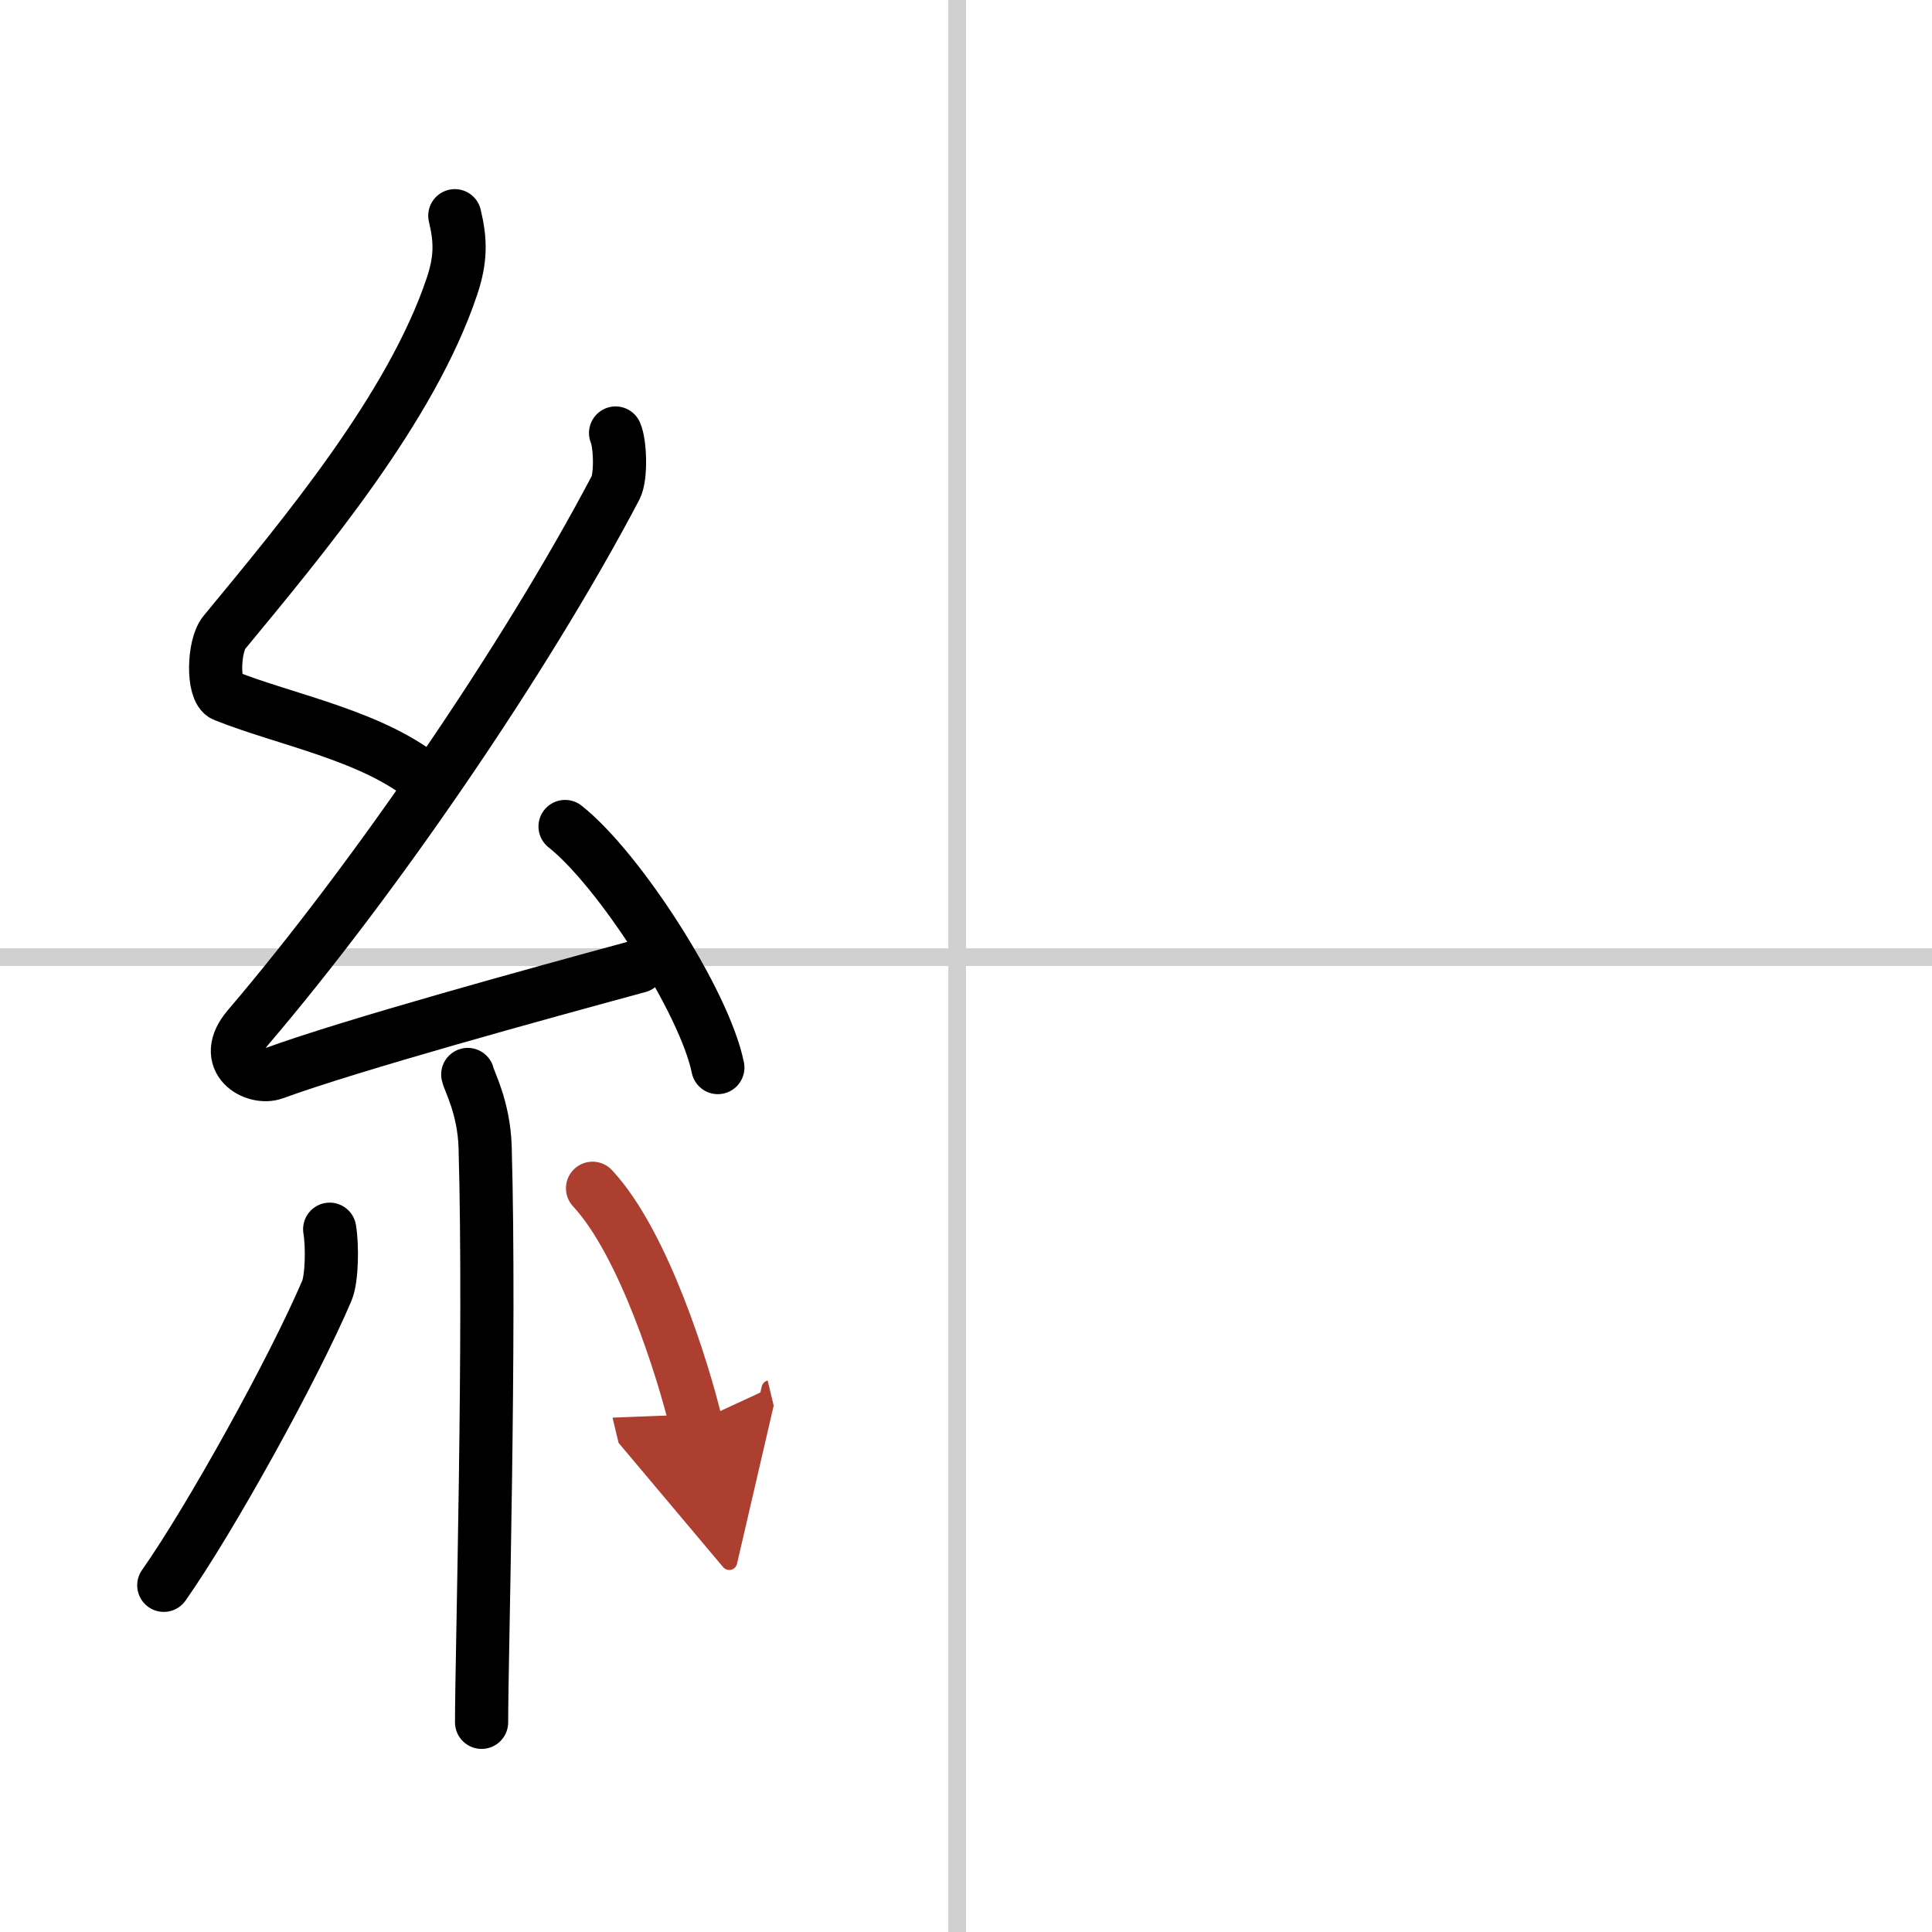 <svg width="400" height="400" viewBox="0 0 109 109" xmlns="http://www.w3.org/2000/svg"><defs><marker id="a" markerWidth="4" orient="auto" refX="1" refY="5" viewBox="0 0 10 10"><polyline points="0 0 10 5 0 10 1 5" fill="#ad3f31" stroke="#ad3f31"/></marker></defs><g fill="none" stroke="#000" stroke-linecap="round" stroke-linejoin="round" stroke-width="3"><rect width="100%" height="100%" fill="#fff" stroke="#fff"/><line x1="54" x2="54" y2="109" stroke="#d0d0d0" stroke-width="1"/><line x2="109" y1="54" y2="54" stroke="#d0d0d0" stroke-width="1"/><path d="m25.66 12.17c0.34 1.42 0.35 2.47-0.17 4.01-2.29 6.82-8.35 14.07-12.84 19.51-0.62 0.75-0.67 3.27 0 3.54 3.55 1.42 8.49 2.28 11.53 4.88"/><path d="m34.73 24.43c0.26 0.58 0.33 2.46 0 3.09-5.12 9.73-13.68 22.18-20.73 30.44-1.62 1.89 0.4 2.98 1.46 2.59 4.41-1.61 14.9-4.49 20.57-6.03"/><path d="m31.88 46.63c3.04 2.4 7.86 9.87 8.62 13.6"/><path d="m26.39 60.62c0.07 0.36 0.91 1.85 0.98 4.09 0.31 10.79-0.2 28.79-0.2 32.46"/><path d="m18.6 69.35c0.16 0.94 0.13 2.79-0.16 3.47-1.87 4.39-6.55 12.85-9.2 16.62"/><path d="m33.43 67.04c2.91 3.12 5.14 10.38 5.82 13.21" marker-end="url(#a)" stroke="#ad3f31"/></g></svg>
